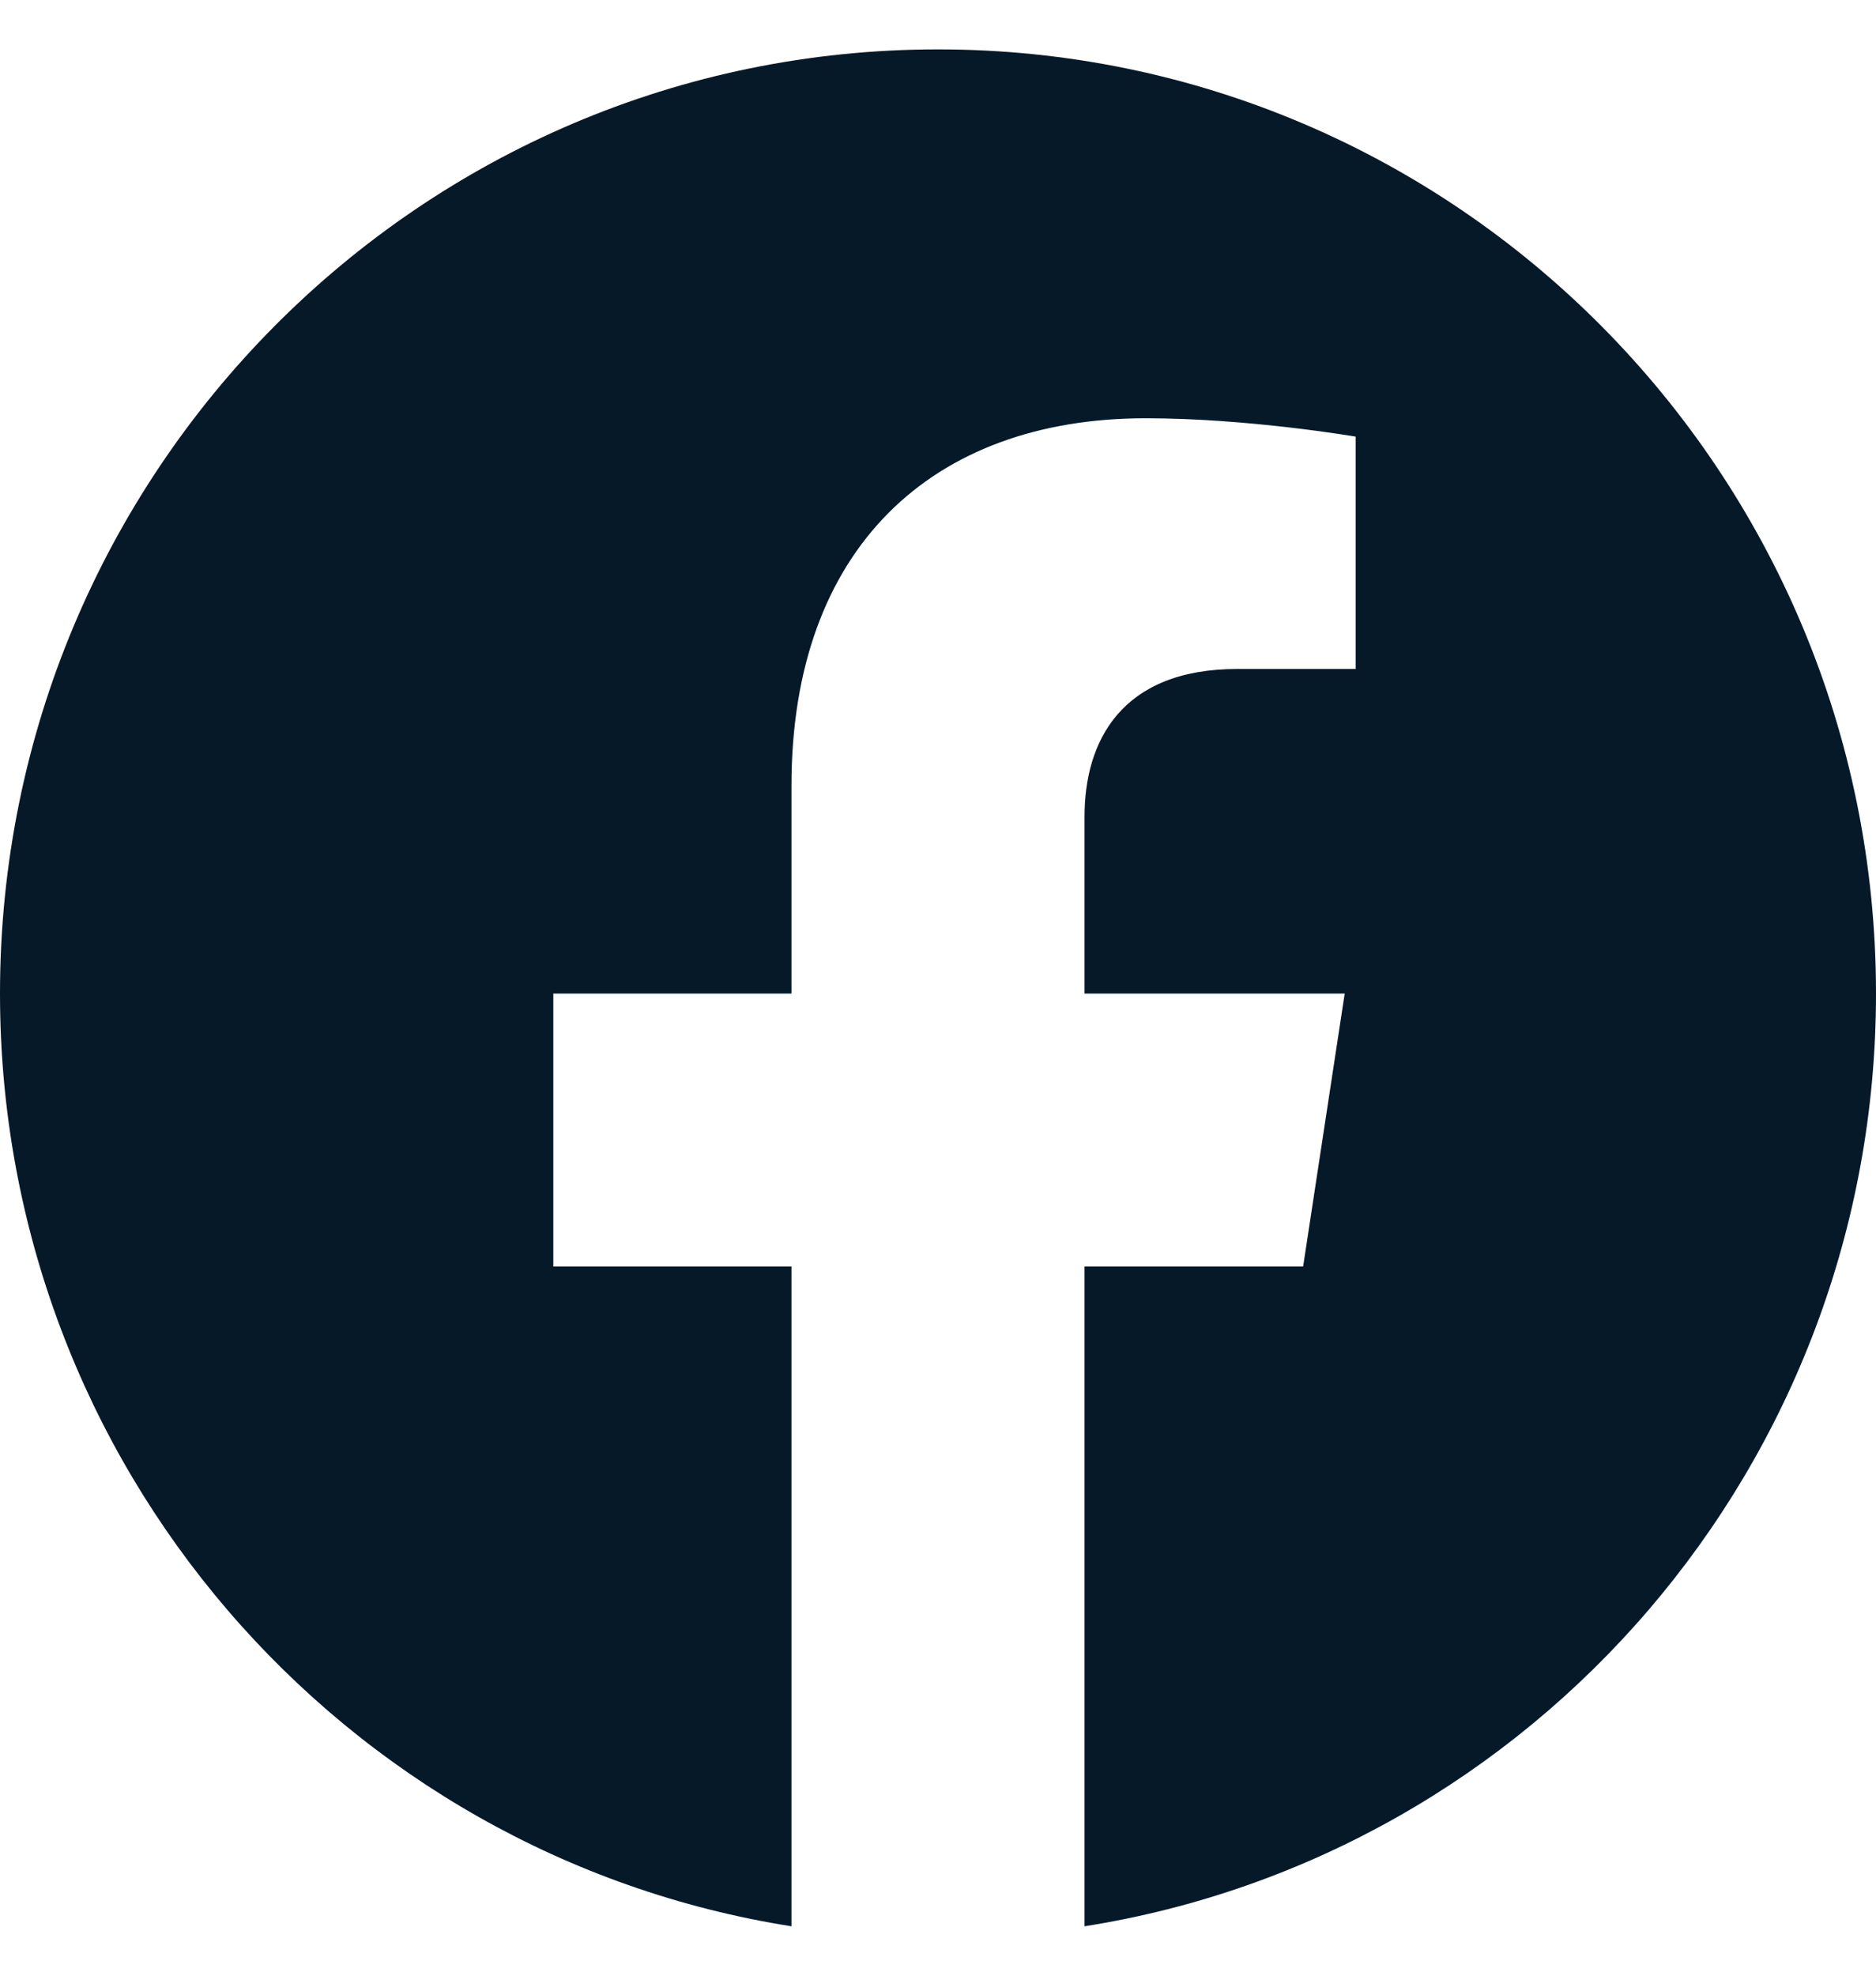 <svg width="19" height="20" viewBox="0 0 19 20" fill="none" xmlns="http://www.w3.org/2000/svg">
<path d="M19 10.058C19 4.779 14.747 0.5 9.5 0.5C4.253 0.5 0 4.779 0 10.058C0 14.829 3.474 18.783 8.016 19.5V12.821H5.604V10.058H8.016V7.952C8.016 5.557 9.434 4.234 11.604 4.234C12.643 4.234 13.73 4.42 13.73 4.42V6.772H12.533C11.352 6.772 10.984 7.509 10.984 8.266V10.058H13.619L13.198 12.821H10.984V19.5C15.526 18.783 19 14.829 19 10.058Z" fill="#061929"/>
</svg>
